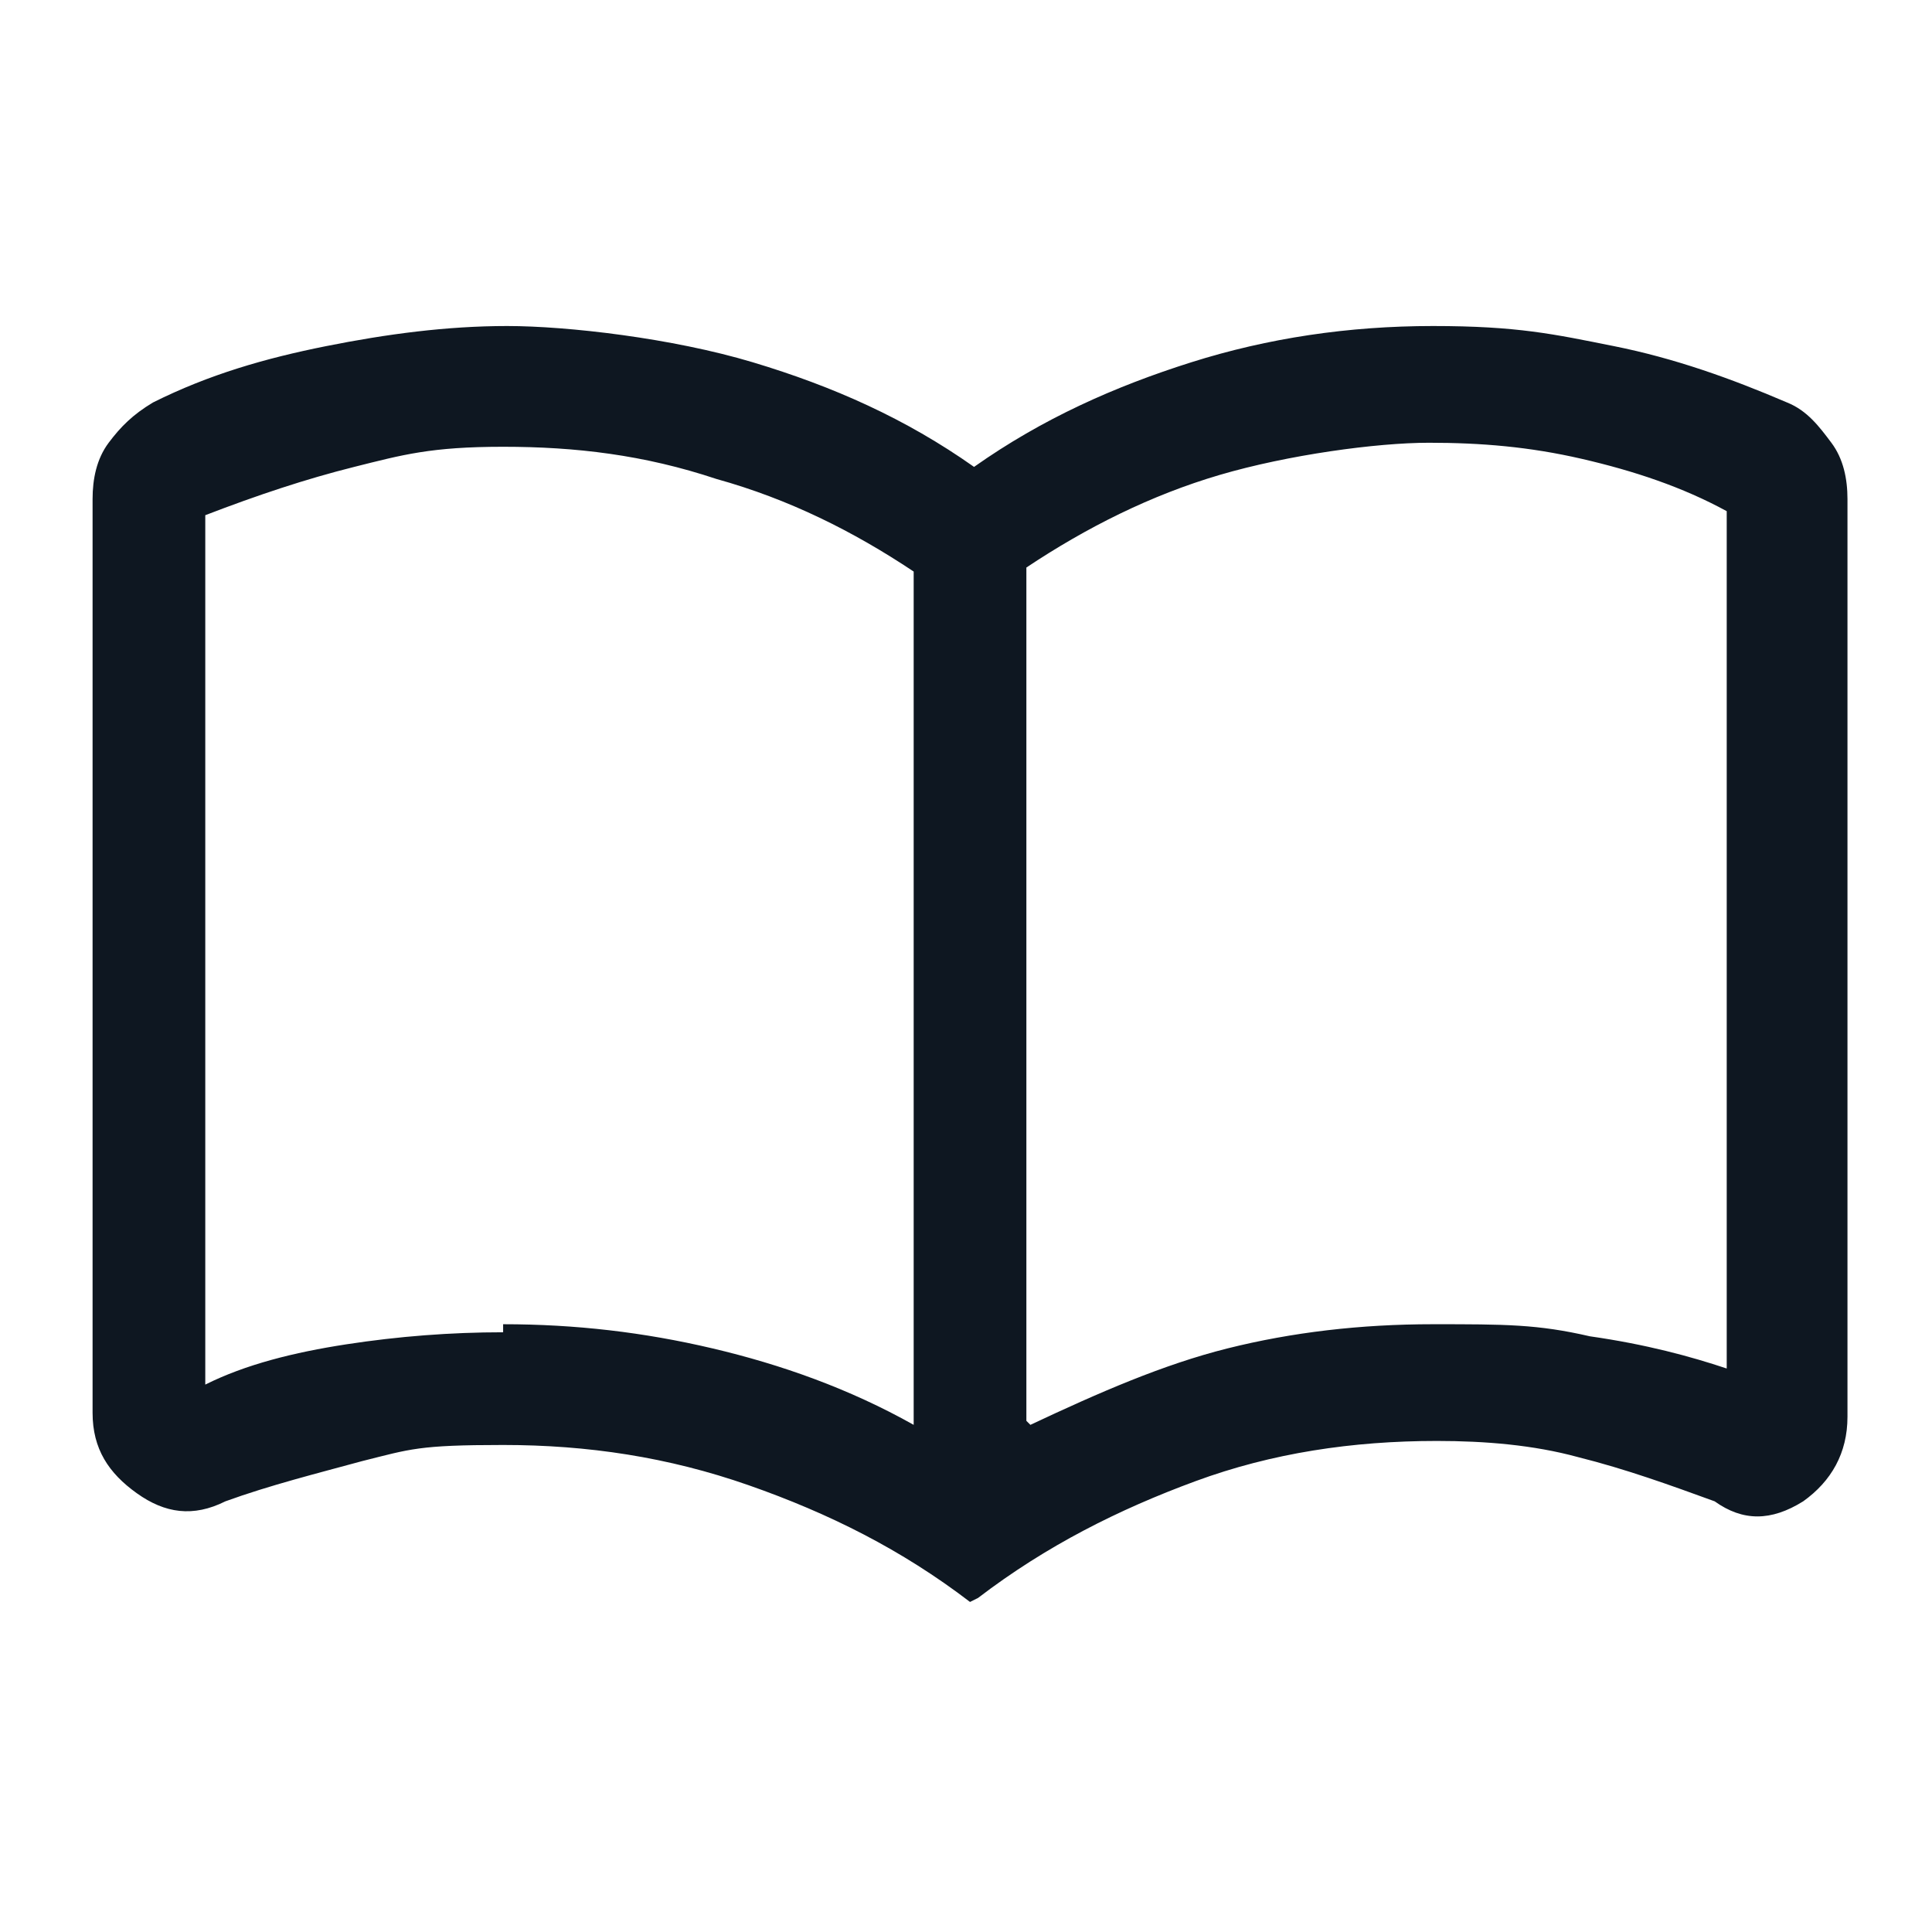 <?xml version="1.0" encoding="UTF-8"?>
<svg xmlns="http://www.w3.org/2000/svg" id="Layer_1" version="1.1" viewBox="0 0 48 48">
  <defs>
    <style>
      .st0 {
        fill: #0e1721;
      }
    </style>
  </defs>
  <path class="st0" d="M12.5,32.9c1.8,0,3.5.2,5.2.6,1.7.4,3.4,1,5,1.9V14.2c-1.5-1-3.1-1.8-4.9-2.3-1.8-.6-3.5-.8-5.3-.8s-2.5.2-3.7.5c-1.2.3-2.4.7-3.7,1.2v21.6c1-.5,2.2-.8,3.5-1s2.6-.3,3.9-.3ZM25.6,35.4c1.7-.8,3.3-1.5,4.9-1.9,1.6-.4,3.3-.6,5.1-.6s2.6,0,3.9.3c1.4.2,2.5.5,3.4.8V12.7c-1.1-.6-2.3-1-3.6-1.3-1.3-.3-2.5-.4-3.8-.4s-3.5.3-5.2.8-3.3,1.3-4.8,2.3v21.2ZM24.1,39.8c-1.7-1.3-3.5-2.2-5.5-2.9-2-.7-4-1-6.1-1s-2.3.1-3.5.4c-1.1.3-2.3.6-3.4,1-.8.4-1.5.3-2.2-.2-.7-.5-1.1-1.1-1.1-2V12.4c0-.5.1-1,.4-1.4s.6-.7,1.1-1c1.4-.7,2.8-1.1,4.3-1.4,1.5-.3,3-.5,4.5-.5s4.1.3,6.1.9,3.8,1.4,5.5,2.6c1.7-1.2,3.5-2,5.4-2.6,1.9-.6,3.9-.9,6-.9s3,.2,4.5.5c1.5.3,2.9.8,4.3,1.4.5.2.8.6,1.1,1,.3.4.4.9.4,1.4v22.8c0,.9-.4,1.6-1.1,2.1-.8.5-1.5.5-2.2,0-1.1-.4-2.2-.8-3.4-1.1-1.1-.3-2.3-.4-3.5-.4-2.1,0-4.1.3-6,1s-3.7,1.6-5.4,2.9Z"></path>
</svg>
